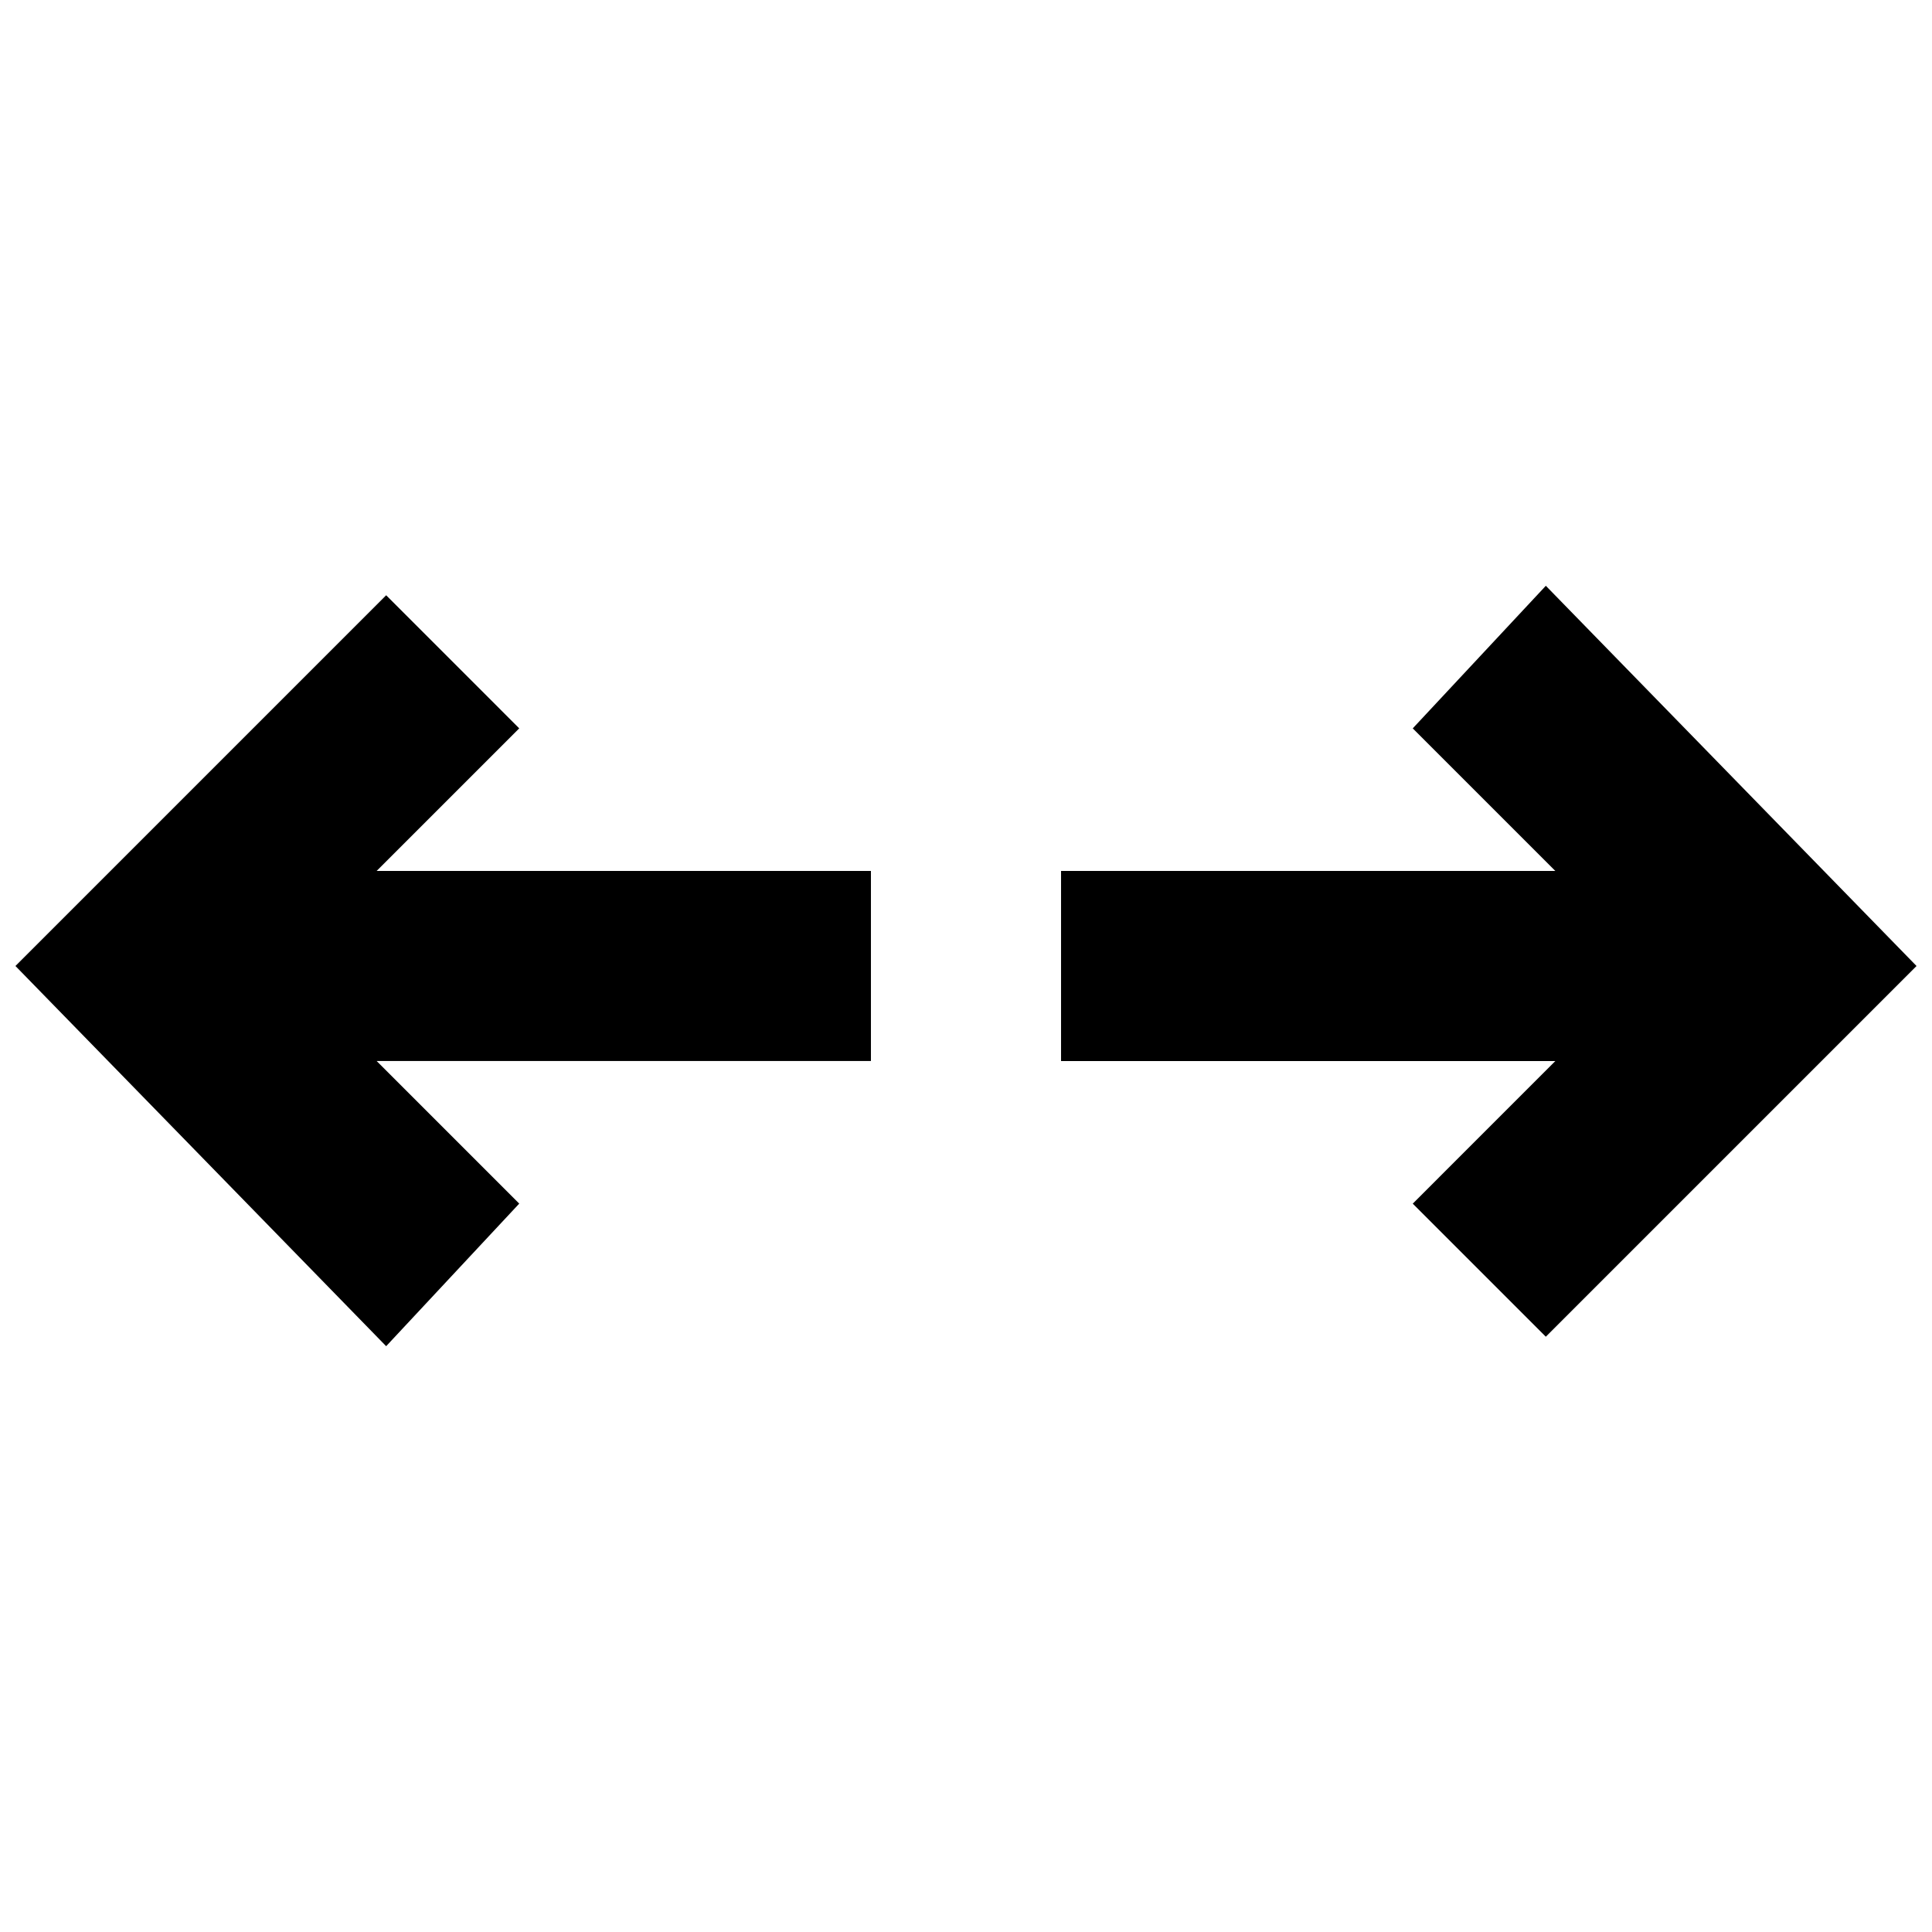 <?xml version="1.0" encoding="UTF-8"?>
<!-- Uploaded to: ICON Repo, www.iconrepo.com, Generator: ICON Repo Mixer Tools -->
<svg width="800px" height="800px" version="1.1" viewBox="144 144 512 512" xmlns="http://www.w3.org/2000/svg">
 <defs>
  <clipPath id="b">
   <path d="m425 299h226.9v200h-226.9z"/>
  </clipPath>
  <clipPath id="a">
   <path d="m148.09 301h226.91v200h-226.91z"/>
  </clipPath>
 </defs>
 <g>
  <g clip-path="url(#b)">
   <path d="m553.66 299.24-35.266 37.785 37.785 37.785h-130.99v50.379h130.99l-37.785 37.789 35.266 35.266 98.242-98.242z"/>
  </g>
  <g clip-path="url(#a)">
   <path d="m281.6 337.02-35.266-35.27-98.242 98.246 98.242 100.76 35.266-37.785-37.785-37.789h130.99v-50.379h-130.99z"/>
  </g>
 </g>
</svg>